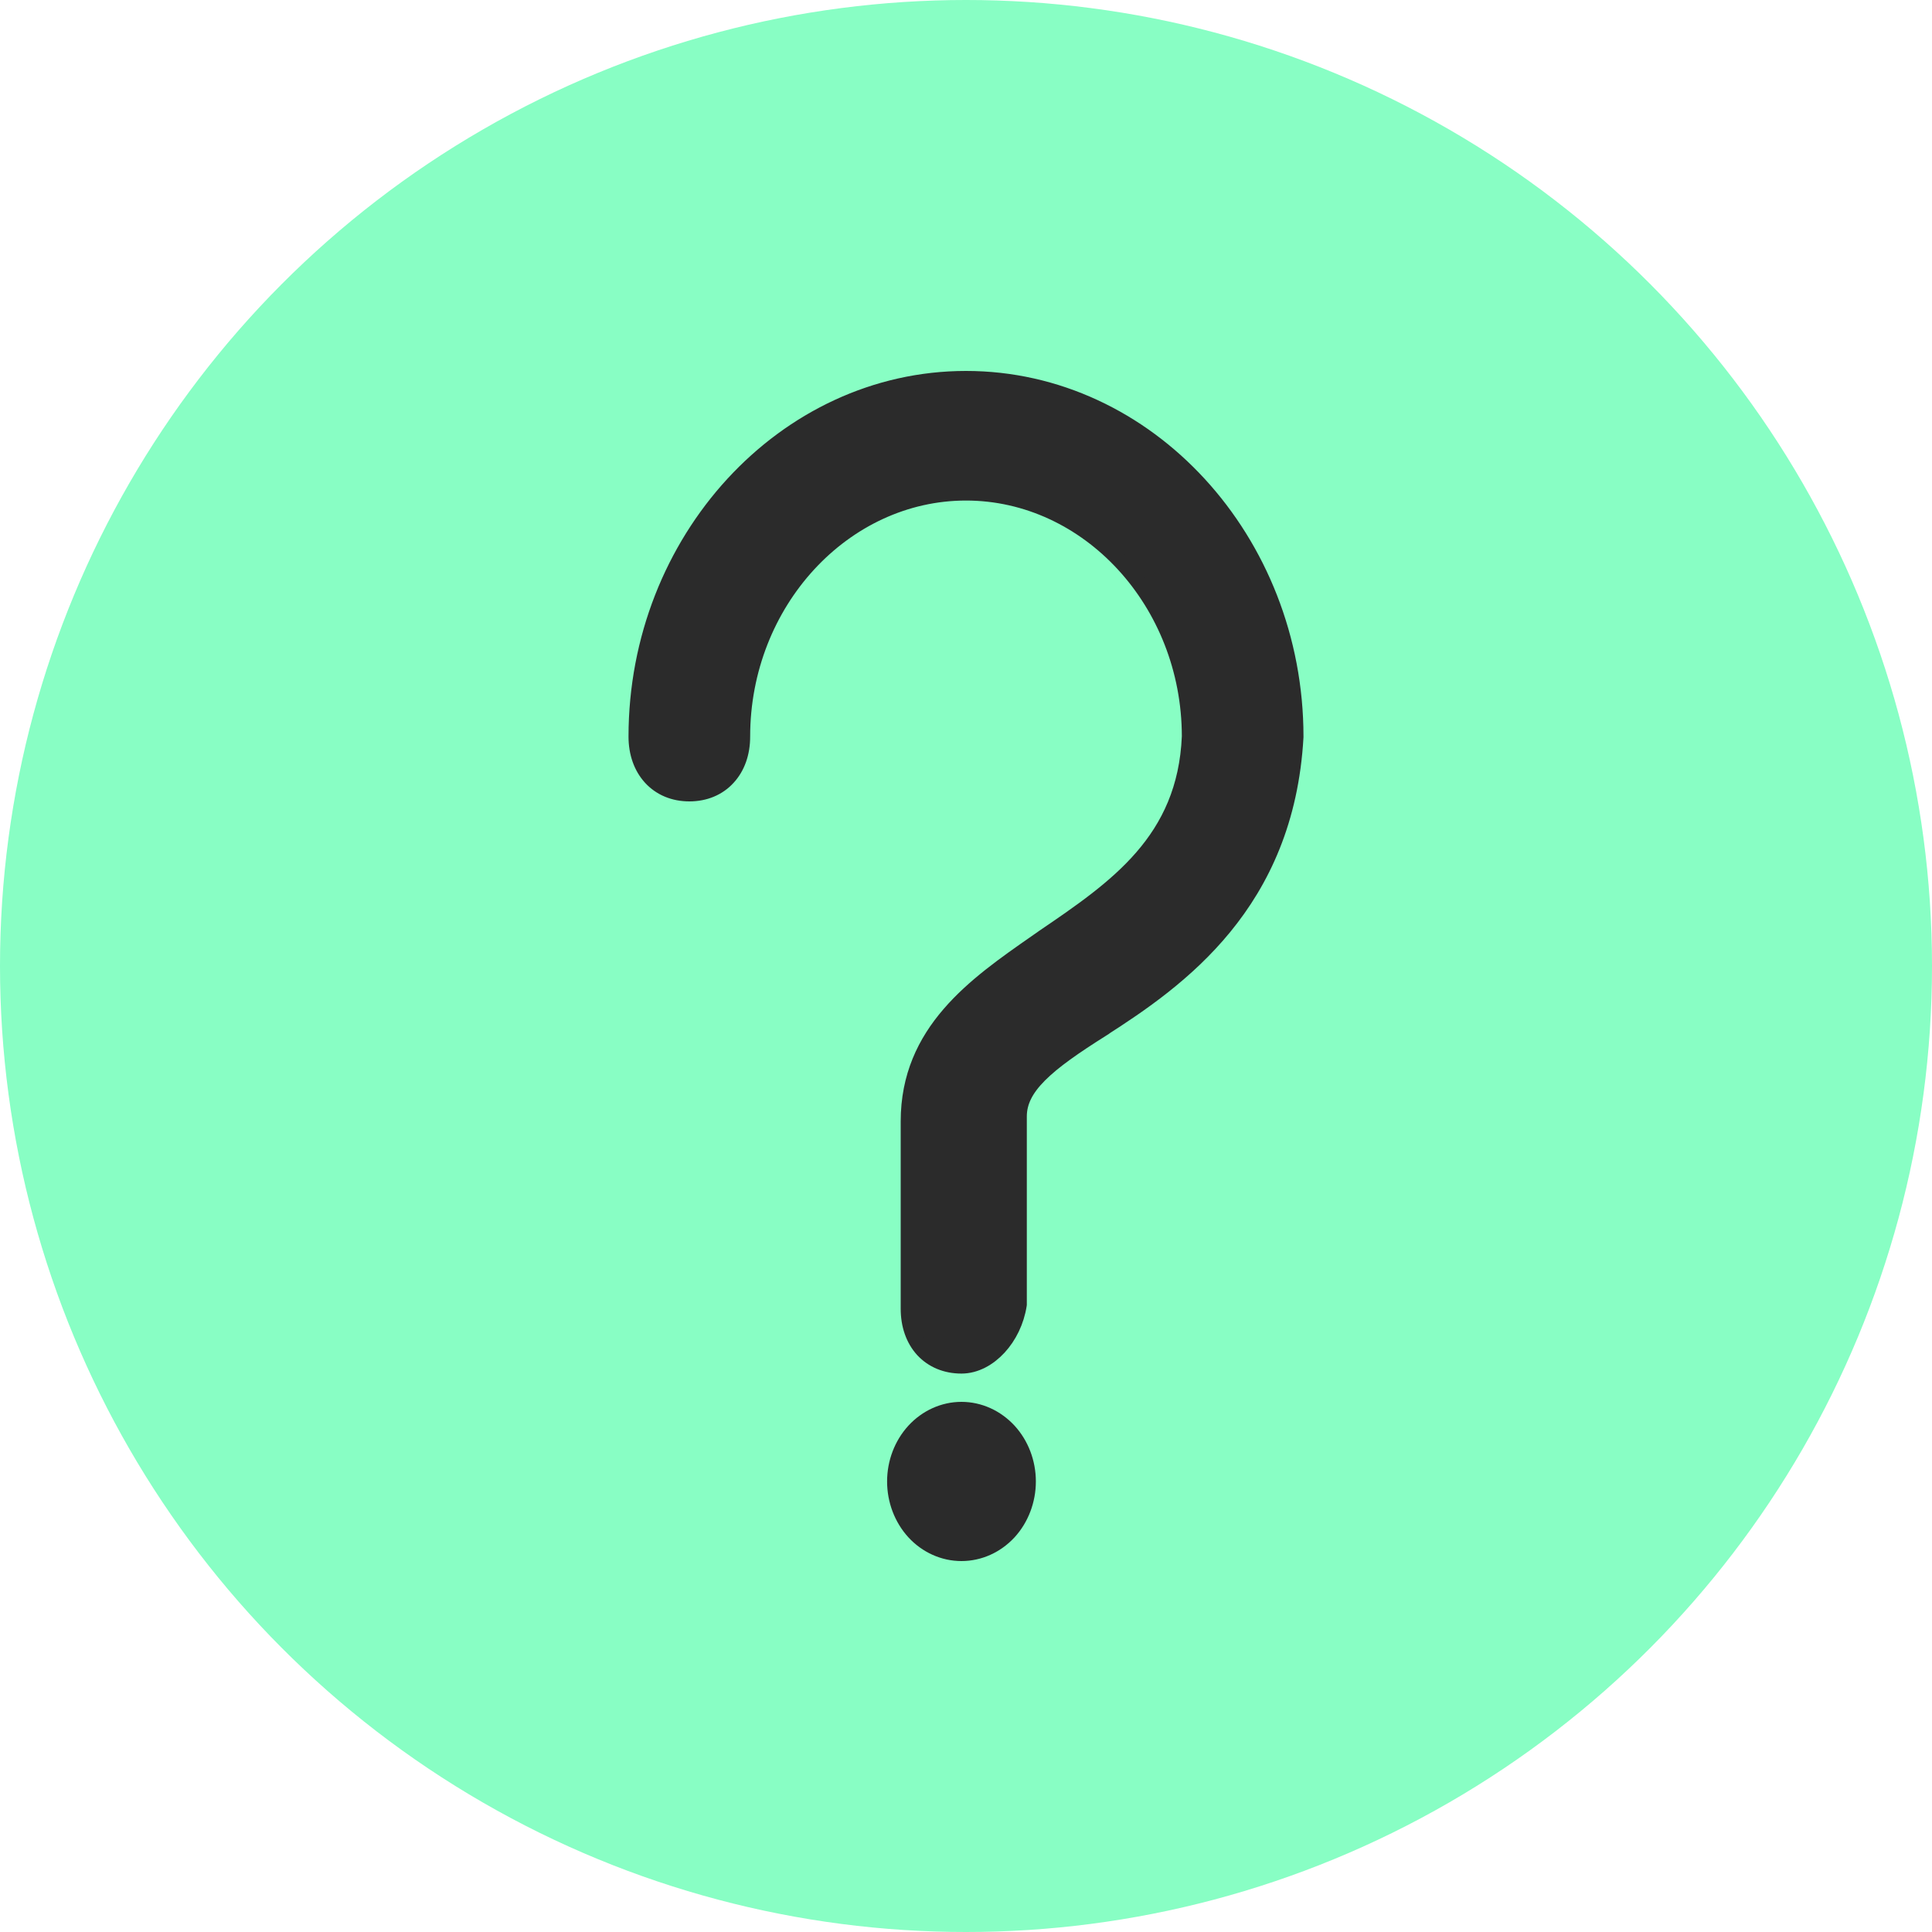 <svg width="25" height="25" viewBox="0 0 25 25" fill="none" xmlns="http://www.w3.org/2000/svg">
<circle cx="12.5" cy="12.5" r="12.5" fill="#88FEC4"/>
<path d="M13.5 12.13L13.5 12.13L13.499 12.131C13.468 12.152 13.438 12.174 13.406 12.196C12.619 12.744 11.755 13.347 11.755 14.511V16.936C11.755 17.148 11.82 17.333 11.942 17.467C12.066 17.601 12.24 17.674 12.441 17.674C12.625 17.674 12.796 17.576 12.926 17.435C13.057 17.293 13.153 17.099 13.186 16.887L13.187 16.88V16.872V14.447C13.187 14.259 13.272 14.091 13.451 13.911C13.633 13.728 13.903 13.542 14.256 13.319L14.256 13.318C15.258 12.677 16.646 11.696 16.767 9.537L16.767 9.537V9.532C16.767 6.995 14.852 4.9 12.5 4.9C10.149 4.9 8.233 6.995 8.233 9.532C8.233 9.744 8.299 9.929 8.421 10.062C8.545 10.197 8.719 10.27 8.92 10.27C9.122 10.27 9.296 10.197 9.419 10.062C9.542 9.929 9.607 9.744 9.607 9.532C9.607 7.792 10.92 6.377 12.5 6.377C14.08 6.377 15.392 7.791 15.393 9.53C15.336 10.877 14.443 11.489 13.5 12.13ZM11.579 19.17C11.579 19.414 11.668 19.65 11.828 19.825C11.989 20 12.21 20.1 12.441 20.1C12.673 20.1 12.893 20 13.055 19.825C13.215 19.65 13.304 19.414 13.304 19.17C13.304 18.926 13.215 18.691 13.055 18.516C12.893 18.341 12.673 18.24 12.441 18.24C12.21 18.24 11.989 18.341 11.828 18.516C11.668 18.691 11.579 18.926 11.579 19.17Z" fill="#2B2B2B" stroke="#2B2B2B" stroke-width="0.2"/>
</svg>
